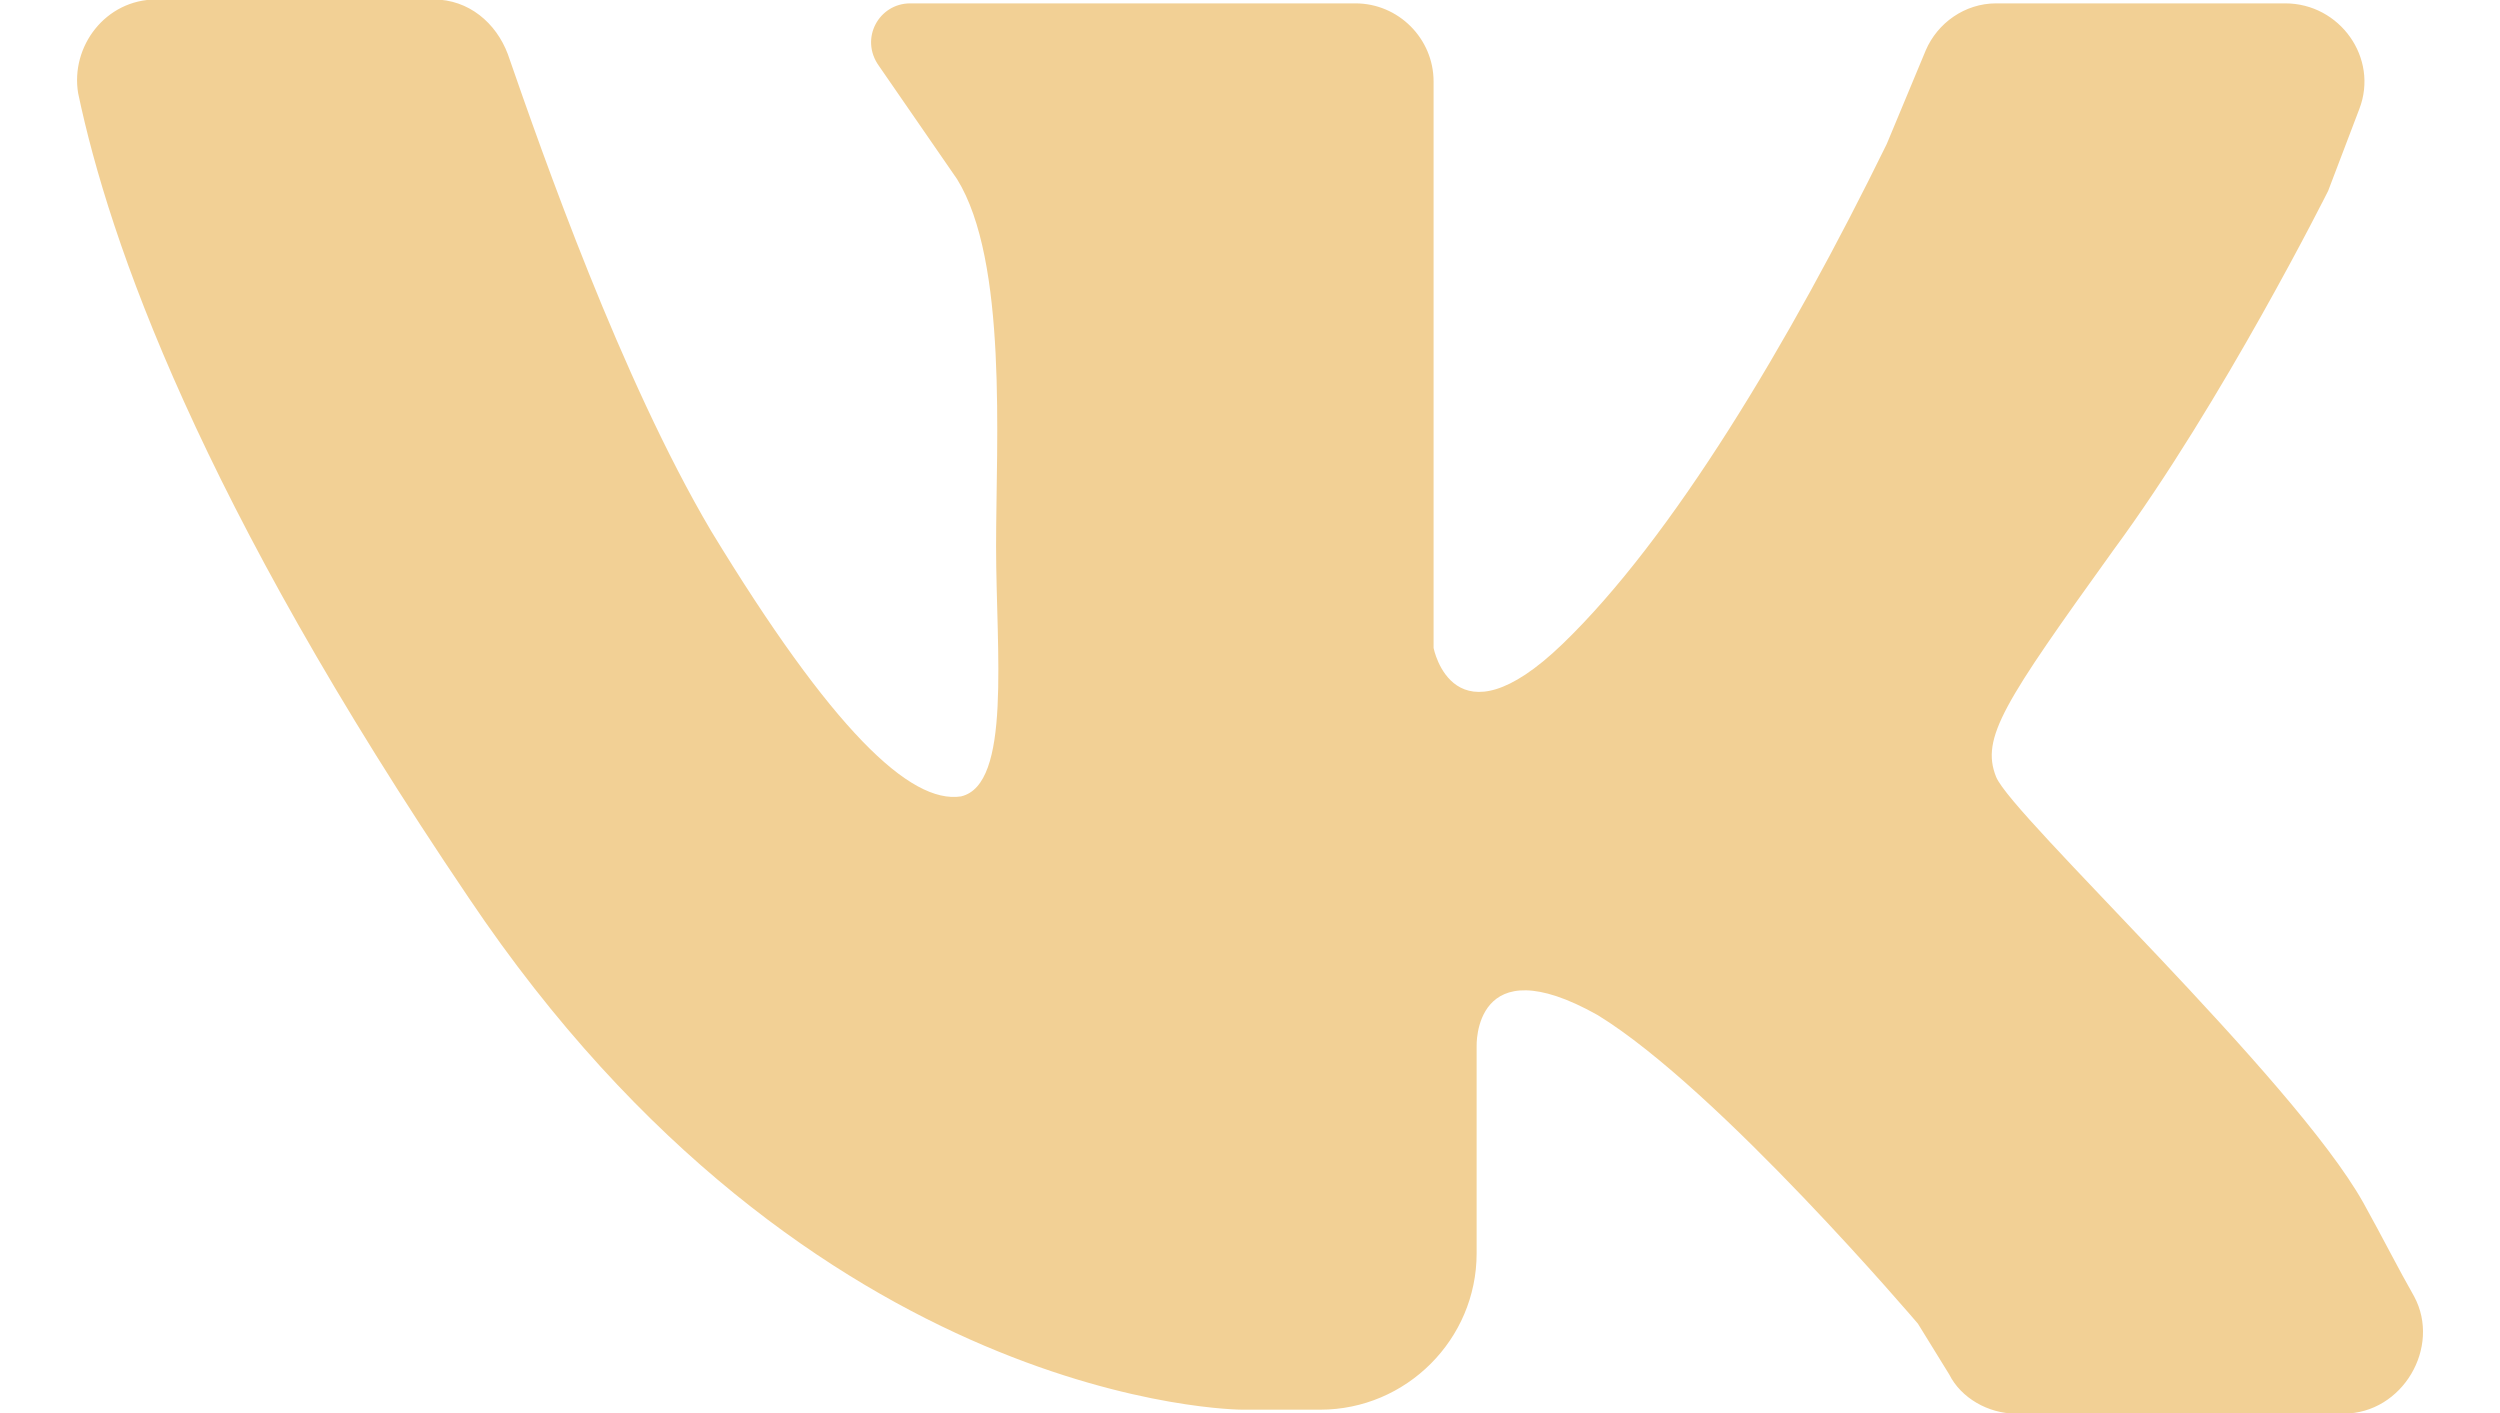 <svg width="23" height="13" viewBox="0 0 23 13" fill="none" xmlns="http://www.w3.org/2000/svg">
<path d="M1.438 -0.005C2.192 -0.005 3.342 -0.005 3.989 -0.005C4.313 -0.005 4.564 0.211 4.672 0.498C4.996 1.433 5.714 3.481 6.541 4.883C7.655 6.716 8.374 7.398 8.841 7.327C9.308 7.219 9.164 5.997 9.164 5.027C9.164 4.056 9.272 2.403 8.805 1.648L8.086 0.606C7.906 0.355 8.086 0.031 8.374 0.031H12.47C12.866 0.031 13.189 0.355 13.189 0.75V5.961C13.189 5.961 13.369 6.895 14.375 5.925C15.382 4.955 16.46 3.158 17.358 1.325L17.717 0.463C17.825 0.211 18.077 0.031 18.364 0.031H21.024C21.527 0.031 21.886 0.534 21.706 1.002L21.419 1.756C21.419 1.756 20.449 3.697 19.442 5.063C18.436 6.464 18.221 6.788 18.364 7.147C18.508 7.506 21.096 9.914 21.742 11.064C21.922 11.388 22.066 11.675 22.21 11.927C22.461 12.394 22.102 13.005 21.563 13.005H18.544C18.292 13.005 18.041 12.861 17.933 12.645L17.645 12.178C17.645 12.178 15.813 10.022 14.699 9.339C13.549 8.692 13.585 9.627 13.585 9.627V11.531C13.585 12.322 12.938 12.969 12.147 12.969H11.428C11.428 12.969 7.475 12.969 4.313 8.261C1.833 4.595 1.006 2.223 0.719 0.858C0.647 0.427 0.971 -0.005 1.438 -0.005Z" fill="#F2D095"/>
</svg>

